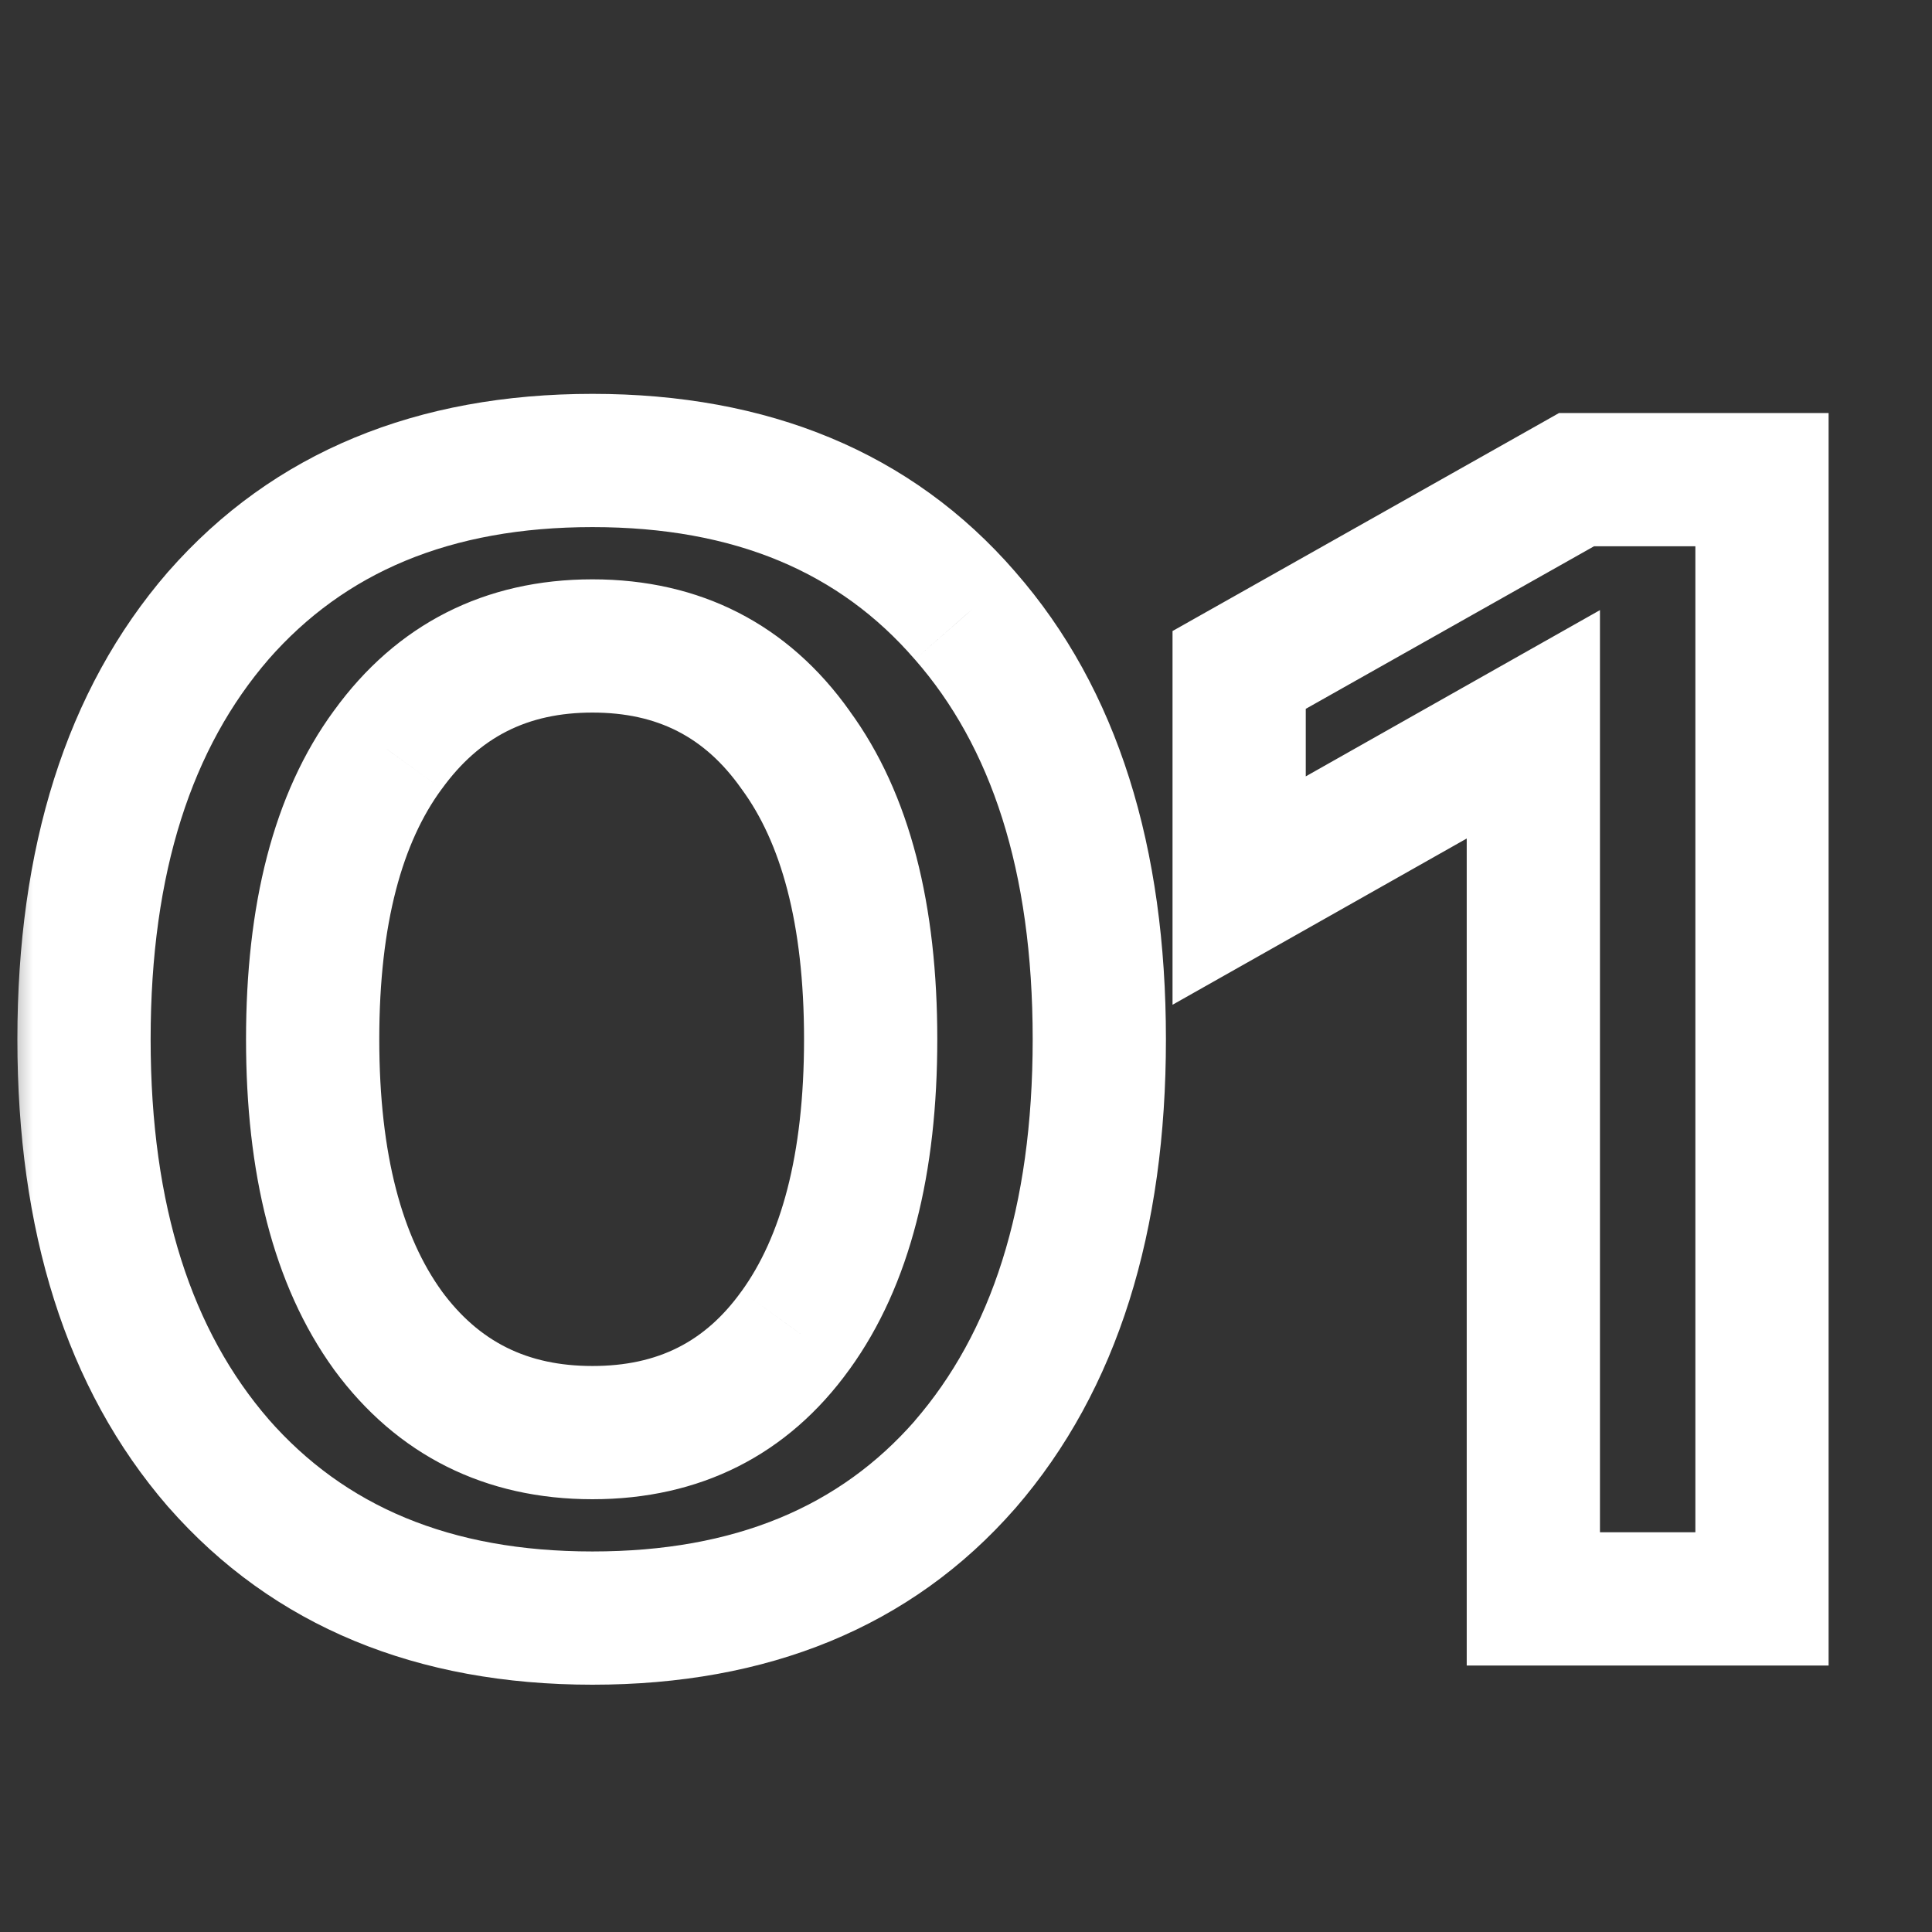<?xml version="1.0" encoding="UTF-8"?> <svg xmlns="http://www.w3.org/2000/svg" width="29" height="29" viewBox="0 0 29 29" fill="none"><rect x="0" y="0" width="29" height="29" fill="#333333" stroke="none"/><mask id="path-1-outside-1_630_4" maskUnits="userSpaceOnUse" x="0" y="5" width="28" height="21" fill="black"><rect fill="white" y="5" width="28" height="21"></rect><path d="M3.277 21.96C1.933 20.408 1.261 18.288 1.261 15.6C1.261 12.912 1.933 10.792 3.277 9.24C4.637 7.688 6.509 6.912 8.893 6.912C11.277 6.912 13.141 7.688 14.485 9.24C15.829 10.776 16.501 12.896 16.501 15.6C16.501 18.304 15.829 20.432 14.485 21.984C13.141 23.52 11.277 24.288 8.893 24.288C6.509 24.288 4.637 23.512 3.277 21.96ZM5.821 11.256C5.069 12.28 4.693 13.728 4.693 15.6C4.693 17.472 5.069 18.928 5.821 19.968C6.573 20.992 7.597 21.504 8.893 21.504C10.189 21.504 11.205 20.992 11.941 19.968C12.693 18.928 13.069 17.472 13.069 15.6C13.069 13.728 12.693 12.28 11.941 11.256C11.205 10.216 10.189 9.696 8.893 9.696C7.597 9.696 6.573 10.216 5.821 11.256ZM23.664 7.2H26.448V24H23.016V10.872L18.6 13.368V10.056L23.664 7.2Z"></path></mask><path d="M3.277 21.96L2.521 22.615L2.525 22.619L3.277 21.96ZM3.277 9.24L2.525 8.581L2.521 8.585L3.277 9.24ZM14.485 9.24L13.729 9.895L13.733 9.899L14.485 9.24ZM14.485 21.984L15.238 22.642L15.241 22.639L14.485 21.984ZM5.821 11.256L6.627 11.848L6.632 11.842L5.821 11.256ZM5.821 19.968L5.011 20.554L5.015 20.56L5.821 19.968ZM11.941 19.968L11.131 19.382L11.129 19.384L11.941 19.968ZM11.941 11.256L11.125 11.834L11.13 11.841L11.135 11.848L11.941 11.256ZM4.033 21.305C2.89 19.985 2.261 18.123 2.261 15.6H0.261C0.261 18.453 0.977 20.831 2.521 22.615L4.033 21.305ZM2.261 15.6C2.261 13.077 2.89 11.215 4.033 9.895L2.521 8.585C0.977 10.369 0.261 12.747 0.261 15.6H2.261ZM4.029 9.899C5.169 8.598 6.748 7.912 8.893 7.912V5.912C6.271 5.912 4.106 6.778 2.525 8.581L4.029 9.899ZM8.893 7.912C11.039 7.912 12.607 8.598 13.729 9.895L15.241 8.585C13.676 6.778 11.516 5.912 8.893 5.912V7.912ZM13.733 9.899C14.872 11.2 15.501 13.058 15.501 15.6H17.501C17.501 12.734 16.787 10.352 15.238 8.582L13.733 9.899ZM15.501 15.6C15.501 18.141 14.872 20.01 13.729 21.329L15.241 22.639C16.787 20.854 17.501 18.467 17.501 15.6H15.501ZM13.733 21.326C12.611 22.607 11.043 23.288 8.893 23.288V25.288C11.512 25.288 13.671 24.433 15.238 22.642L13.733 21.326ZM8.893 23.288C6.748 23.288 5.169 22.602 4.029 21.301L2.525 22.619C4.106 24.422 6.271 25.288 8.893 25.288V23.288ZM5.015 10.664C4.09 11.924 3.693 13.611 3.693 15.6H5.693C5.693 13.845 6.048 12.636 6.627 11.848L5.015 10.664ZM3.693 15.6C3.693 17.59 4.091 19.281 5.011 20.554L6.632 19.382C6.048 18.575 5.693 17.354 5.693 15.6H3.693ZM5.015 20.56C5.96 21.846 7.287 22.504 8.893 22.504V20.504C7.908 20.504 7.187 20.137 6.627 19.376L5.015 20.56ZM8.893 22.504C10.501 22.504 11.823 21.846 12.753 20.552L11.129 19.384C10.587 20.139 9.878 20.504 8.893 20.504V22.504ZM12.752 20.554C13.672 19.281 14.069 17.59 14.069 15.6H12.069C12.069 17.354 11.715 18.575 11.131 19.382L12.752 20.554ZM14.069 15.6C14.069 13.611 13.672 11.924 12.747 10.664L11.135 11.848C11.714 12.636 12.069 13.845 12.069 15.6H14.069ZM12.758 10.678C11.83 9.368 10.507 8.696 8.893 8.696V10.696C9.872 10.696 10.58 11.064 11.125 11.834L12.758 10.678ZM8.893 8.696C7.28 8.696 5.953 9.367 5.011 10.67L6.632 11.842C7.194 11.065 7.915 10.696 8.893 10.696V8.696ZM23.664 7.2V6.2H23.401L23.173 6.329L23.664 7.2ZM26.448 7.2H27.448V6.2H26.448V7.2ZM26.448 24V25H27.448V24H26.448ZM23.016 24H22.016V25H23.016V24ZM23.016 10.872H24.016V9.158L22.524 10.001L23.016 10.872ZM18.6 13.368H17.6V15.082L19.092 14.239L18.6 13.368ZM18.6 10.056L18.109 9.185L17.6 9.472V10.056H18.6ZM23.664 8.2H26.448V6.2H23.664V8.2ZM25.448 7.2V24H27.448V7.2H25.448ZM26.448 23H23.016V25H26.448V23ZM24.016 24V10.872H22.016V24H24.016ZM22.524 10.001L18.108 12.497L19.092 14.239L23.508 11.743L22.524 10.001ZM19.6 13.368V10.056H17.6V13.368H19.6ZM19.091 10.927L24.155 8.071L23.173 6.329L18.109 9.185L19.091 10.927Z" fill="white" mask="url(#path-1-outside-1_630_4)"></path></svg> 